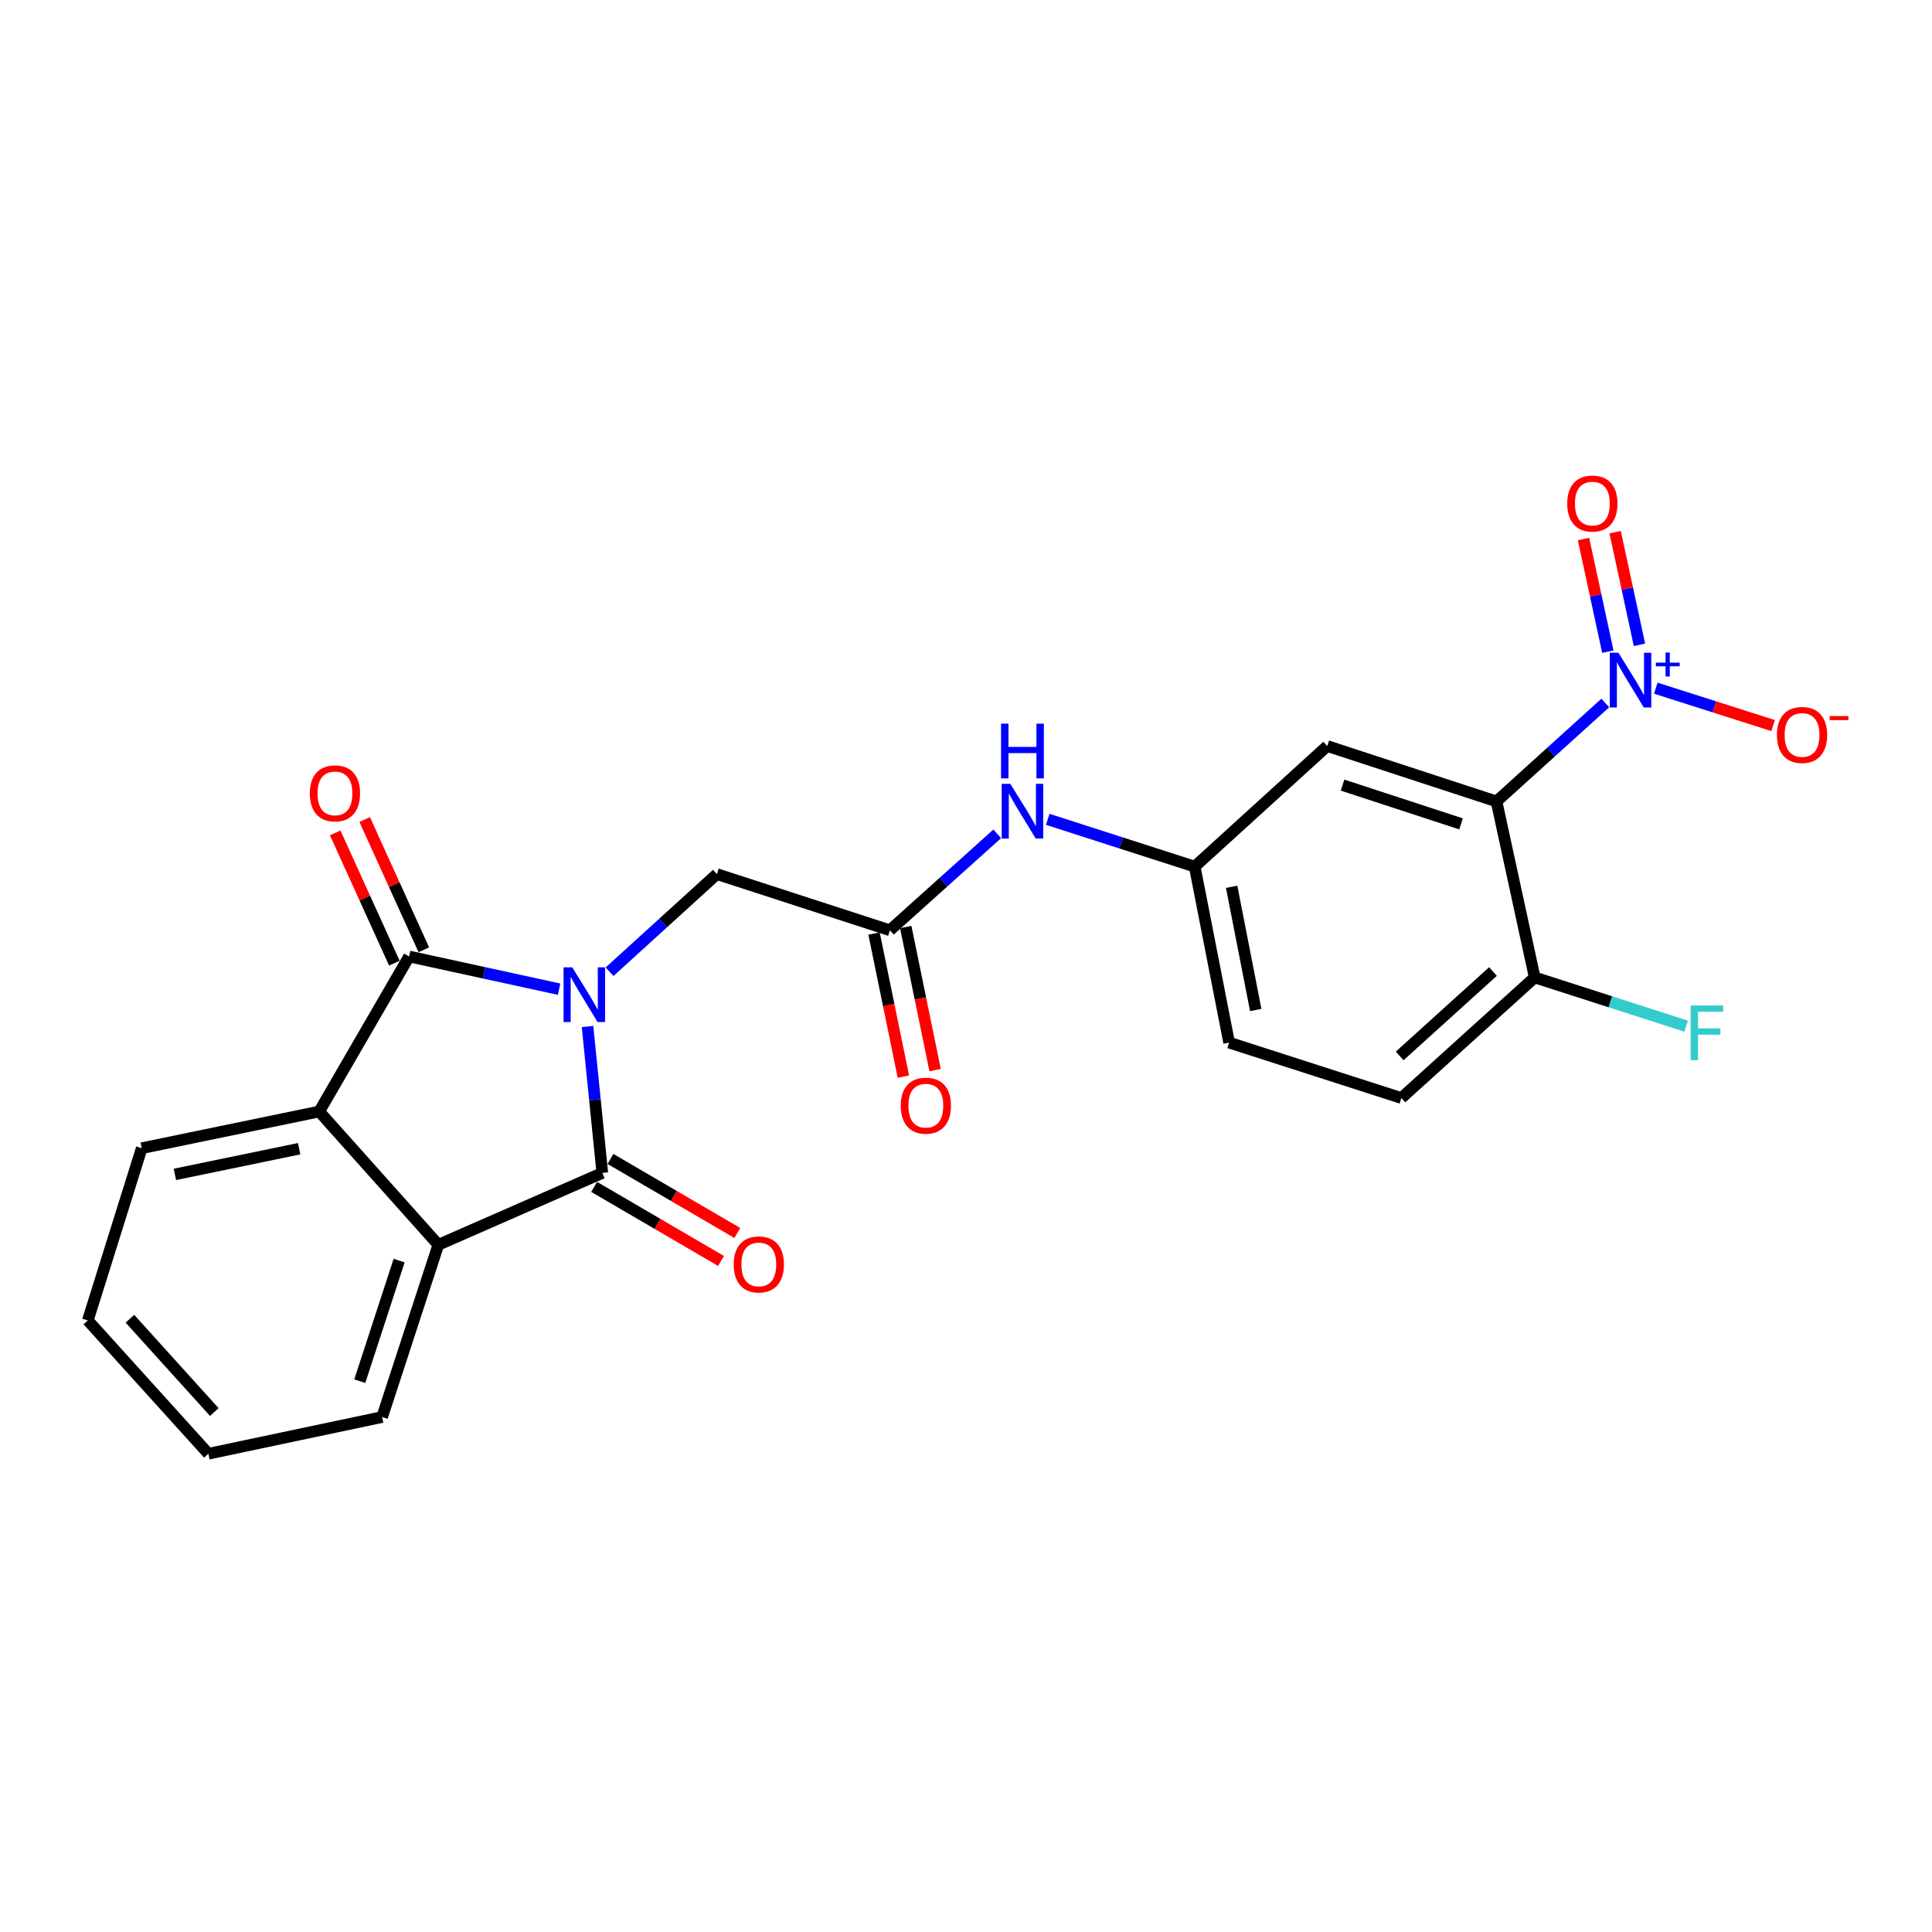 <?xml version='1.0' encoding='iso-8859-1'?>
<svg version='1.1' baseProfile='full'
              xmlns='http://www.w3.org/2000/svg'
                      xmlns:rdkit='http://www.rdkit.org/xml'
                      xmlns:xlink='http://www.w3.org/1999/xlink'
                  xml:space='preserve'
width='1000px' height='1000px' viewBox='0 0 1000 1000'>
<!-- END OF HEADER -->
<rect style='opacity:1.0;fill:#FFFFFF;stroke:none' width='1000' height='1000' x='0' y='0'> </rect>
<path class='bond-0' d='M 289.383,511.998 L 250.565,503.537' style='fill:none;fill-rule:evenodd;stroke:#0000FF;stroke-width:6px;stroke-linecap:butt;stroke-linejoin:miter;stroke-opacity:1' />
<path class='bond-0' d='M 250.565,503.537 L 211.748,495.075' style='fill:none;fill-rule:evenodd;stroke:#000000;stroke-width:6px;stroke-linecap:butt;stroke-linejoin:miter;stroke-opacity:1' />
<path class='bond-1' d='M 304.106,531.323 L 307.929,569.214' style='fill:none;fill-rule:evenodd;stroke:#0000FF;stroke-width:6px;stroke-linecap:butt;stroke-linejoin:miter;stroke-opacity:1' />
<path class='bond-1' d='M 307.929,569.214 L 311.751,607.104' style='fill:none;fill-rule:evenodd;stroke:#000000;stroke-width:6px;stroke-linecap:butt;stroke-linejoin:miter;stroke-opacity:1' />
<path class='bond-6' d='M 315.502,502.968 L 343.281,477.702' style='fill:none;fill-rule:evenodd;stroke:#0000FF;stroke-width:6px;stroke-linecap:butt;stroke-linejoin:miter;stroke-opacity:1' />
<path class='bond-6' d='M 343.281,477.702 L 371.061,452.436' style='fill:none;fill-rule:evenodd;stroke:#000000;stroke-width:6px;stroke-linecap:butt;stroke-linejoin:miter;stroke-opacity:1' />
<path class='bond-5' d='M 211.748,495.075 L 165.228,575.318' style='fill:none;fill-rule:evenodd;stroke:#000000;stroke-width:6px;stroke-linecap:butt;stroke-linejoin:miter;stroke-opacity:1' />
<path class='bond-12' d='M 219.375,491.612 L 204.066,457.899' style='fill:none;fill-rule:evenodd;stroke:#000000;stroke-width:6px;stroke-linecap:butt;stroke-linejoin:miter;stroke-opacity:1' />
<path class='bond-12' d='M 204.066,457.899 L 188.756,424.186' style='fill:none;fill-rule:evenodd;stroke:#FF0000;stroke-width:6px;stroke-linecap:butt;stroke-linejoin:miter;stroke-opacity:1' />
<path class='bond-12' d='M 204.121,498.539 L 188.811,464.827' style='fill:none;fill-rule:evenodd;stroke:#000000;stroke-width:6px;stroke-linecap:butt;stroke-linejoin:miter;stroke-opacity:1' />
<path class='bond-12' d='M 188.811,464.827 L 173.501,431.114' style='fill:none;fill-rule:evenodd;stroke:#FF0000;stroke-width:6px;stroke-linecap:butt;stroke-linejoin:miter;stroke-opacity:1' />
<path class='bond-4' d='M 311.751,607.104 L 226.873,644.317' style='fill:none;fill-rule:evenodd;stroke:#000000;stroke-width:6px;stroke-linecap:butt;stroke-linejoin:miter;stroke-opacity:1' />
<path class='bond-13' d='M 307.529,614.339 L 340.364,633.503' style='fill:none;fill-rule:evenodd;stroke:#000000;stroke-width:6px;stroke-linecap:butt;stroke-linejoin:miter;stroke-opacity:1' />
<path class='bond-13' d='M 340.364,633.503 L 373.199,652.667' style='fill:none;fill-rule:evenodd;stroke:#FF0000;stroke-width:6px;stroke-linecap:butt;stroke-linejoin:miter;stroke-opacity:1' />
<path class='bond-13' d='M 315.974,599.869 L 348.809,619.033' style='fill:none;fill-rule:evenodd;stroke:#000000;stroke-width:6px;stroke-linecap:butt;stroke-linejoin:miter;stroke-opacity:1' />
<path class='bond-13' d='M 348.809,619.033 L 381.644,638.197' style='fill:none;fill-rule:evenodd;stroke:#FF0000;stroke-width:6px;stroke-linecap:butt;stroke-linejoin:miter;stroke-opacity:1' />
<path class='bond-2' d='M 830.884,363.871 L 802.738,389.347' style='fill:none;fill-rule:evenodd;stroke:#0000FF;stroke-width:6px;stroke-linecap:butt;stroke-linejoin:miter;stroke-opacity:1' />
<path class='bond-2' d='M 802.738,389.347 L 774.592,414.823' style='fill:none;fill-rule:evenodd;stroke:#000000;stroke-width:6px;stroke-linecap:butt;stroke-linejoin:miter;stroke-opacity:1' />
<path class='bond-10' d='M 857.032,356.199 L 887.389,365.875' style='fill:none;fill-rule:evenodd;stroke:#0000FF;stroke-width:6px;stroke-linecap:butt;stroke-linejoin:miter;stroke-opacity:1' />
<path class='bond-10' d='M 887.389,365.875 L 917.745,375.552' style='fill:none;fill-rule:evenodd;stroke:#FF0000;stroke-width:6px;stroke-linecap:butt;stroke-linejoin:miter;stroke-opacity:1' />
<path class='bond-14' d='M 848.587,333.764 L 842.29,304.615' style='fill:none;fill-rule:evenodd;stroke:#0000FF;stroke-width:6px;stroke-linecap:butt;stroke-linejoin:miter;stroke-opacity:1' />
<path class='bond-14' d='M 842.29,304.615 L 835.993,275.465' style='fill:none;fill-rule:evenodd;stroke:#FF0000;stroke-width:6px;stroke-linecap:butt;stroke-linejoin:miter;stroke-opacity:1' />
<path class='bond-14' d='M 832.211,337.302 L 825.914,308.152' style='fill:none;fill-rule:evenodd;stroke:#0000FF;stroke-width:6px;stroke-linecap:butt;stroke-linejoin:miter;stroke-opacity:1' />
<path class='bond-14' d='M 825.914,308.152 L 819.617,279.002' style='fill:none;fill-rule:evenodd;stroke:#FF0000;stroke-width:6px;stroke-linecap:butt;stroke-linejoin:miter;stroke-opacity:1' />
<path class='bond-3' d='M 774.592,414.823 L 686.977,386.146' style='fill:none;fill-rule:evenodd;stroke:#000000;stroke-width:6px;stroke-linecap:butt;stroke-linejoin:miter;stroke-opacity:1' />
<path class='bond-3' d='M 756.238,426.445 L 694.908,406.37' style='fill:none;fill-rule:evenodd;stroke:#000000;stroke-width:6px;stroke-linecap:butt;stroke-linejoin:miter;stroke-opacity:1' />
<path class='bond-26' d='M 774.592,414.823 L 794.352,505.919' style='fill:none;fill-rule:evenodd;stroke:#000000;stroke-width:6px;stroke-linecap:butt;stroke-linejoin:miter;stroke-opacity:1' />
<path class='bond-21' d='M 226.873,644.317 L 197.786,733.458' style='fill:none;fill-rule:evenodd;stroke:#000000;stroke-width:6px;stroke-linecap:butt;stroke-linejoin:miter;stroke-opacity:1' />
<path class='bond-21' d='M 206.583,652.491 L 186.222,714.89' style='fill:none;fill-rule:evenodd;stroke:#000000;stroke-width:6px;stroke-linecap:butt;stroke-linejoin:miter;stroke-opacity:1' />
<path class='bond-24' d='M 226.873,644.317 L 165.228,575.318' style='fill:none;fill-rule:evenodd;stroke:#000000;stroke-width:6px;stroke-linecap:butt;stroke-linejoin:miter;stroke-opacity:1' />
<path class='bond-20' d='M 165.228,575.318 L 73.359,594.306' style='fill:none;fill-rule:evenodd;stroke:#000000;stroke-width:6px;stroke-linecap:butt;stroke-linejoin:miter;stroke-opacity:1' />
<path class='bond-20' d='M 154.838,594.574 L 90.531,607.865' style='fill:none;fill-rule:evenodd;stroke:#000000;stroke-width:6px;stroke-linecap:butt;stroke-linejoin:miter;stroke-opacity:1' />
<path class='bond-7' d='M 371.061,452.436 L 460.602,481.514' style='fill:none;fill-rule:evenodd;stroke:#000000;stroke-width:6px;stroke-linecap:butt;stroke-linejoin:miter;stroke-opacity:1' />
<path class='bond-11' d='M 460.602,481.514 L 488.387,456.555' style='fill:none;fill-rule:evenodd;stroke:#000000;stroke-width:6px;stroke-linecap:butt;stroke-linejoin:miter;stroke-opacity:1' />
<path class='bond-11' d='M 488.387,456.555 L 516.173,431.596' style='fill:none;fill-rule:evenodd;stroke:#0000FF;stroke-width:6px;stroke-linecap:butt;stroke-linejoin:miter;stroke-opacity:1' />
<path class='bond-16' d='M 452.396,483.198 L 459.997,520.229' style='fill:none;fill-rule:evenodd;stroke:#000000;stroke-width:6px;stroke-linecap:butt;stroke-linejoin:miter;stroke-opacity:1' />
<path class='bond-16' d='M 459.997,520.229 L 467.597,557.259' style='fill:none;fill-rule:evenodd;stroke:#FF0000;stroke-width:6px;stroke-linecap:butt;stroke-linejoin:miter;stroke-opacity:1' />
<path class='bond-16' d='M 468.808,479.83 L 476.408,516.86' style='fill:none;fill-rule:evenodd;stroke:#000000;stroke-width:6px;stroke-linecap:butt;stroke-linejoin:miter;stroke-opacity:1' />
<path class='bond-16' d='M 476.408,516.86 L 484.009,553.89' style='fill:none;fill-rule:evenodd;stroke:#FF0000;stroke-width:6px;stroke-linecap:butt;stroke-linejoin:miter;stroke-opacity:1' />
<path class='bond-8' d='M 686.977,386.146 L 618.379,448.555' style='fill:none;fill-rule:evenodd;stroke:#000000;stroke-width:6px;stroke-linecap:butt;stroke-linejoin:miter;stroke-opacity:1' />
<path class='bond-9' d='M 794.352,505.919 L 725.353,568.337' style='fill:none;fill-rule:evenodd;stroke:#000000;stroke-width:6px;stroke-linecap:butt;stroke-linejoin:miter;stroke-opacity:1' />
<path class='bond-9' d='M 772.763,502.857 L 724.464,546.55' style='fill:none;fill-rule:evenodd;stroke:#000000;stroke-width:6px;stroke-linecap:butt;stroke-linejoin:miter;stroke-opacity:1' />
<path class='bond-19' d='M 794.352,505.919 L 833.551,518.531' style='fill:none;fill-rule:evenodd;stroke:#000000;stroke-width:6px;stroke-linecap:butt;stroke-linejoin:miter;stroke-opacity:1' />
<path class='bond-19' d='M 833.551,518.531 L 872.75,531.143' style='fill:none;fill-rule:evenodd;stroke:#33CCCC;stroke-width:6px;stroke-linecap:butt;stroke-linejoin:miter;stroke-opacity:1' />
<path class='bond-15' d='M 542.301,424.085 L 580.34,436.32' style='fill:none;fill-rule:evenodd;stroke:#0000FF;stroke-width:6px;stroke-linecap:butt;stroke-linejoin:miter;stroke-opacity:1' />
<path class='bond-15' d='M 580.34,436.32 L 618.379,448.555' style='fill:none;fill-rule:evenodd;stroke:#000000;stroke-width:6px;stroke-linecap:butt;stroke-linejoin:miter;stroke-opacity:1' />
<path class='bond-18' d='M 618.379,448.555 L 636.194,539.651' style='fill:none;fill-rule:evenodd;stroke:#000000;stroke-width:6px;stroke-linecap:butt;stroke-linejoin:miter;stroke-opacity:1' />
<path class='bond-18' d='M 637.493,459.004 L 649.964,522.771' style='fill:none;fill-rule:evenodd;stroke:#000000;stroke-width:6px;stroke-linecap:butt;stroke-linejoin:miter;stroke-opacity:1' />
<path class='bond-17' d='M 725.353,568.337 L 636.194,539.651' style='fill:none;fill-rule:evenodd;stroke:#000000;stroke-width:6px;stroke-linecap:butt;stroke-linejoin:miter;stroke-opacity:1' />
<path class='bond-23' d='M 73.359,594.306 L 45.455,683.456' style='fill:none;fill-rule:evenodd;stroke:#000000;stroke-width:6px;stroke-linecap:butt;stroke-linejoin:miter;stroke-opacity:1' />
<path class='bond-22' d='M 197.786,733.458 L 107.854,752.455' style='fill:none;fill-rule:evenodd;stroke:#000000;stroke-width:6px;stroke-linecap:butt;stroke-linejoin:miter;stroke-opacity:1' />
<path class='bond-25' d='M 107.854,752.455 L 45.455,683.456' style='fill:none;fill-rule:evenodd;stroke:#000000;stroke-width:6px;stroke-linecap:butt;stroke-linejoin:miter;stroke-opacity:1' />
<path class='bond-25' d='M 110.92,730.868 L 67.241,682.568' style='fill:none;fill-rule:evenodd;stroke:#000000;stroke-width:6px;stroke-linecap:butt;stroke-linejoin:miter;stroke-opacity:1' />
<path  class='atom-0' d='M 296.183 500.685
L 305.463 515.685
Q 306.383 517.165, 307.863 519.845
Q 309.343 522.525, 309.423 522.685
L 309.423 500.685
L 313.183 500.685
L 313.183 529.005
L 309.303 529.005
L 299.343 512.605
Q 298.183 510.685, 296.943 508.485
Q 295.743 506.285, 295.383 505.605
L 295.383 529.005
L 291.703 529.005
L 291.703 500.685
L 296.183 500.685
' fill='#0000FF'/>
<path  class='atom-3' d='M 837.703 337.873
L 846.983 352.873
Q 847.903 354.353, 849.383 357.033
Q 850.863 359.713, 850.943 359.873
L 850.943 337.873
L 854.703 337.873
L 854.703 366.193
L 850.823 366.193
L 840.863 349.793
Q 839.703 347.873, 838.463 345.673
Q 837.263 343.473, 836.903 342.793
L 836.903 366.193
L 833.223 366.193
L 833.223 337.873
L 837.703 337.873
' fill='#0000FF'/>
<path  class='atom-3' d='M 857.079 342.978
L 862.068 342.978
L 862.068 337.724
L 864.286 337.724
L 864.286 342.978
L 869.408 342.978
L 869.408 344.878
L 864.286 344.878
L 864.286 350.158
L 862.068 350.158
L 862.068 344.878
L 857.079 344.878
L 857.079 342.978
' fill='#0000FF'/>
<path  class='atom-11' d='M 919.732 380.409
Q 919.732 373.609, 923.092 369.809
Q 926.452 366.009, 932.732 366.009
Q 939.012 366.009, 942.372 369.809
Q 945.732 373.609, 945.732 380.409
Q 945.732 387.289, 942.332 391.209
Q 938.932 395.089, 932.732 395.089
Q 926.492 395.089, 923.092 391.209
Q 919.732 387.329, 919.732 380.409
M 932.732 391.889
Q 937.052 391.889, 939.372 389.009
Q 941.732 386.089, 941.732 380.409
Q 941.732 374.849, 939.372 372.049
Q 937.052 369.209, 932.732 369.209
Q 928.412 369.209, 926.052 372.009
Q 923.732 374.809, 923.732 380.409
Q 923.732 386.129, 926.052 389.009
Q 928.412 391.889, 932.732 391.889
' fill='#FF0000'/>
<path  class='atom-11' d='M 947.052 370.631
L 956.74 370.631
L 956.74 372.743
L 947.052 372.743
L 947.052 370.631
' fill='#FF0000'/>
<path  class='atom-12' d='M 522.959 405.718
L 532.239 420.718
Q 533.159 422.198, 534.639 424.878
Q 536.119 427.558, 536.199 427.718
L 536.199 405.718
L 539.959 405.718
L 539.959 434.038
L 536.079 434.038
L 526.119 417.638
Q 524.959 415.718, 523.719 413.518
Q 522.519 411.318, 522.159 410.638
L 522.159 434.038
L 518.479 434.038
L 518.479 405.718
L 522.959 405.718
' fill='#0000FF'/>
<path  class='atom-12' d='M 518.139 374.566
L 521.979 374.566
L 521.979 386.606
L 536.459 386.606
L 536.459 374.566
L 540.299 374.566
L 540.299 402.886
L 536.459 402.886
L 536.459 389.806
L 521.979 389.806
L 521.979 402.886
L 518.139 402.886
L 518.139 374.566
' fill='#0000FF'/>
<path  class='atom-13' d='M 160.372 410.65
Q 160.372 403.85, 163.732 400.05
Q 167.092 396.25, 173.372 396.25
Q 179.652 396.25, 183.012 400.05
Q 186.372 403.85, 186.372 410.65
Q 186.372 417.53, 182.972 421.45
Q 179.572 425.33, 173.372 425.33
Q 167.132 425.33, 163.732 421.45
Q 160.372 417.57, 160.372 410.65
M 173.372 422.13
Q 177.692 422.13, 180.012 419.25
Q 182.372 416.33, 182.372 410.65
Q 182.372 405.09, 180.012 402.29
Q 177.692 399.45, 173.372 399.45
Q 169.052 399.45, 166.692 402.25
Q 164.372 405.05, 164.372 410.65
Q 164.372 416.37, 166.692 419.25
Q 169.052 422.13, 173.372 422.13
' fill='#FF0000'/>
<path  class='atom-14' d='M 379.766 654.468
Q 379.766 647.668, 383.126 643.868
Q 386.486 640.068, 392.766 640.068
Q 399.046 640.068, 402.406 643.868
Q 405.766 647.668, 405.766 654.468
Q 405.766 661.348, 402.366 665.268
Q 398.966 669.148, 392.766 669.148
Q 386.526 669.148, 383.126 665.268
Q 379.766 661.388, 379.766 654.468
M 392.766 665.948
Q 397.086 665.948, 399.406 663.068
Q 401.766 660.148, 401.766 654.468
Q 401.766 648.908, 399.406 646.108
Q 397.086 643.268, 392.766 643.268
Q 388.446 643.268, 386.086 646.068
Q 383.766 648.868, 383.766 654.468
Q 383.766 660.188, 386.086 663.068
Q 388.446 665.948, 392.766 665.948
' fill='#FF0000'/>
<path  class='atom-15' d='M 811.202 260.636
Q 811.202 253.836, 814.562 250.036
Q 817.922 246.236, 824.202 246.236
Q 830.482 246.236, 833.842 250.036
Q 837.202 253.836, 837.202 260.636
Q 837.202 267.516, 833.802 271.436
Q 830.402 275.316, 824.202 275.316
Q 817.962 275.316, 814.562 271.436
Q 811.202 267.556, 811.202 260.636
M 824.202 272.116
Q 828.522 272.116, 830.842 269.236
Q 833.202 266.316, 833.202 260.636
Q 833.202 255.076, 830.842 252.276
Q 828.522 249.436, 824.202 249.436
Q 819.882 249.436, 817.522 252.236
Q 815.202 255.036, 815.202 260.636
Q 815.202 266.356, 817.522 269.236
Q 819.882 272.116, 824.202 272.116
' fill='#FF0000'/>
<path  class='atom-17' d='M 466.217 572.289
Q 466.217 565.489, 469.577 561.689
Q 472.937 557.889, 479.217 557.889
Q 485.497 557.889, 488.857 561.689
Q 492.217 565.489, 492.217 572.289
Q 492.217 579.169, 488.817 583.089
Q 485.417 586.969, 479.217 586.969
Q 472.977 586.969, 469.577 583.089
Q 466.217 579.209, 466.217 572.289
M 479.217 583.769
Q 483.537 583.769, 485.857 580.889
Q 488.217 577.969, 488.217 572.289
Q 488.217 566.729, 485.857 563.929
Q 483.537 561.089, 479.217 561.089
Q 474.897 561.089, 472.537 563.889
Q 470.217 566.689, 470.217 572.289
Q 470.217 578.009, 472.537 580.889
Q 474.897 583.769, 479.217 583.769
' fill='#FF0000'/>
<path  class='atom-20' d='M 875.092 520.446
L 891.932 520.446
L 891.932 523.686
L 878.892 523.686
L 878.892 532.286
L 890.492 532.286
L 890.492 535.566
L 878.892 535.566
L 878.892 548.766
L 875.092 548.766
L 875.092 520.446
' fill='#33CCCC'/>
</svg>

